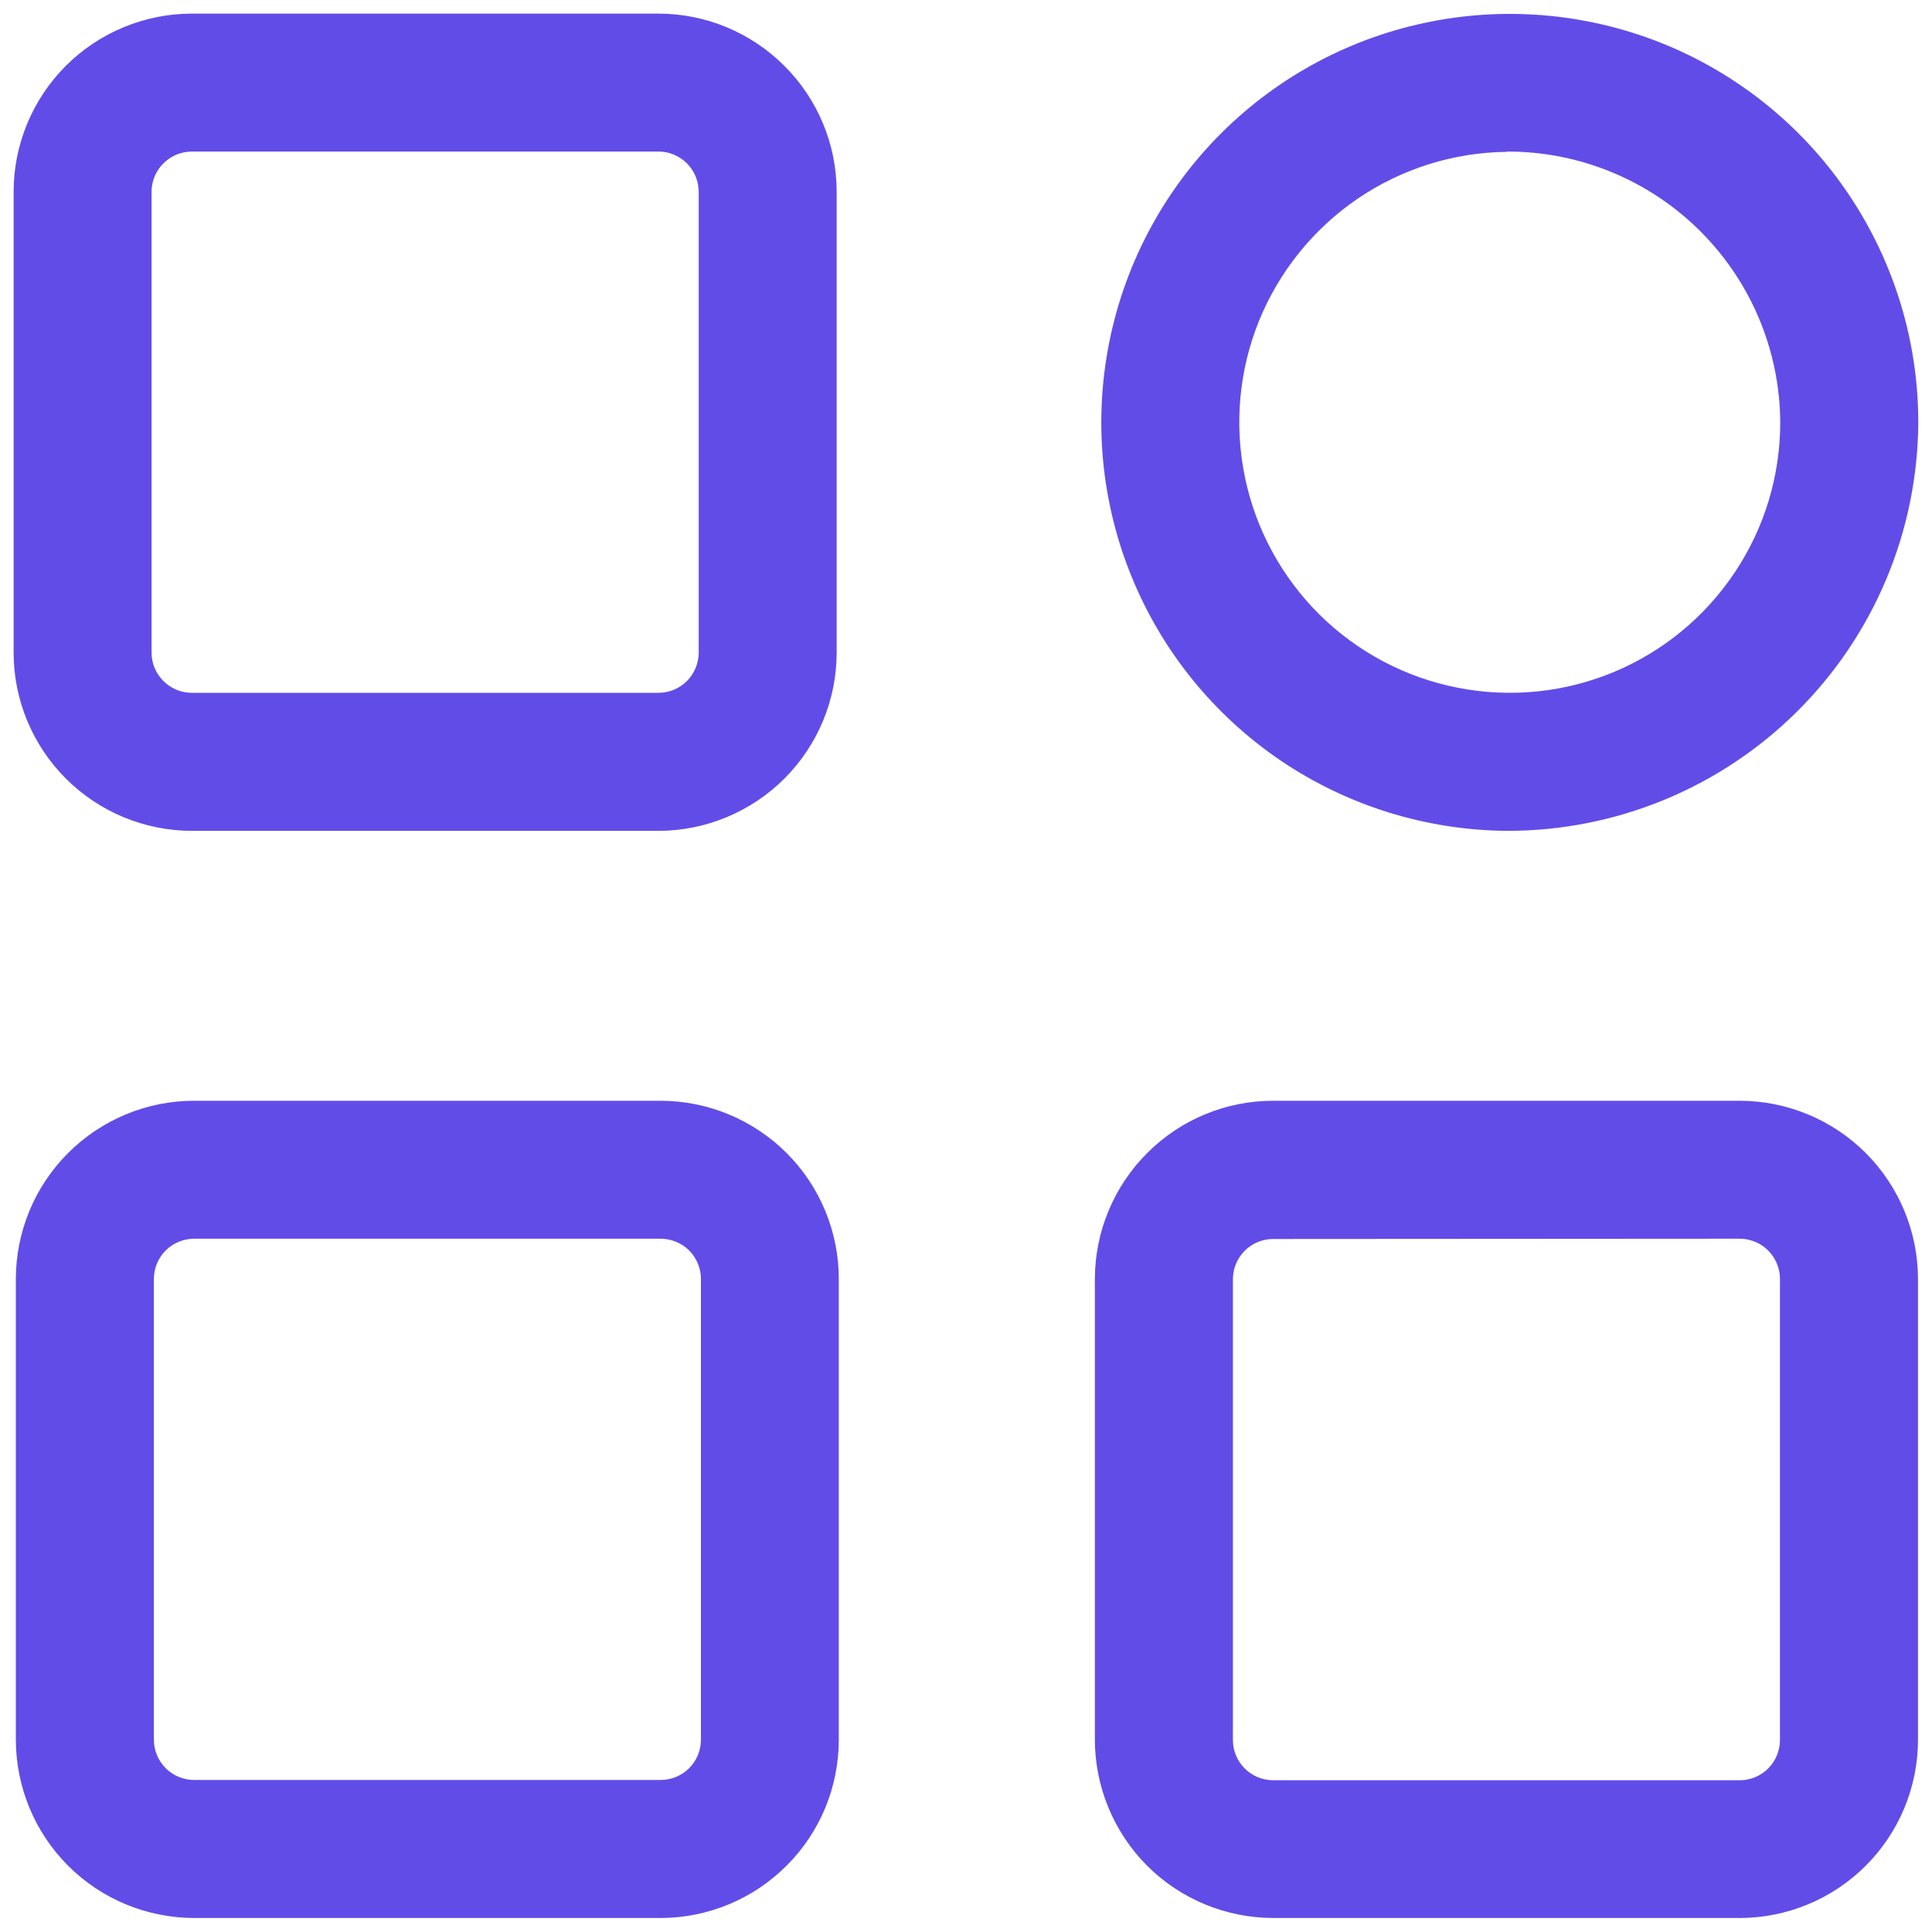 <svg width="20" height="20" viewBox="0 0 20 20" fill="none" xmlns="http://www.w3.org/2000/svg">
<g id="Frame" clip-path="url(#clip0_2565_1402)">
<g id="Group">
<path id="Vector" d="M6.817 8.601H1.986C1.497 8.6 1.028 8.406 0.682 8.06C0.336 7.714 0.141 7.245 0.141 6.756V1.985C0.141 1.496 0.336 1.027 0.682 0.681C1.028 0.336 1.497 0.141 1.986 0.141H6.817C7.306 0.141 7.774 0.336 8.12 0.682C8.466 1.027 8.661 1.496 8.661 1.985V6.756C8.661 7.245 8.466 7.714 8.12 8.06C7.774 8.405 7.306 8.6 6.817 8.601ZM1.986 1.569C1.875 1.569 1.77 1.613 1.692 1.691C1.613 1.769 1.569 1.875 1.569 1.985V6.756C1.569 6.866 1.613 6.972 1.692 7.05C1.77 7.128 1.875 7.172 1.986 7.172H6.817C6.927 7.172 7.033 7.128 7.111 7.05C7.189 6.972 7.232 6.866 7.233 6.756V1.985C7.232 1.875 7.189 1.769 7.111 1.691C7.033 1.613 6.927 1.569 6.817 1.569H1.986ZM6.84 19.855H2.009C1.52 19.854 1.051 19.66 0.705 19.314C0.359 18.968 0.165 18.499 0.164 18.01V13.239C0.165 12.75 0.359 12.281 0.705 11.936C1.051 11.59 1.52 11.395 2.009 11.395H6.84C7.329 11.396 7.797 11.591 8.143 11.936C8.489 12.282 8.683 12.751 8.683 13.239V18.01C8.683 18.499 8.489 18.968 8.143 19.313C7.798 19.659 7.329 19.854 6.84 19.855ZM2.009 12.823C1.899 12.824 1.793 12.867 1.715 12.945C1.637 13.023 1.593 13.129 1.593 13.239V18.01C1.593 18.12 1.637 18.226 1.715 18.304C1.793 18.382 1.899 18.426 2.009 18.426H6.84C6.95 18.426 7.056 18.382 7.134 18.304C7.212 18.226 7.256 18.12 7.256 18.01V13.239C7.256 13.129 7.212 13.024 7.134 12.945C7.056 12.867 6.95 12.824 6.84 12.823H2.009ZM18.01 19.855H13.18C12.69 19.854 12.221 19.66 11.875 19.314C11.53 18.968 11.335 18.499 11.334 18.01V13.239C11.335 12.75 11.53 12.281 11.876 11.936C12.221 11.59 12.69 11.395 13.18 11.395H18.01C18.499 11.396 18.968 11.59 19.314 11.936C19.66 12.282 19.854 12.751 19.855 13.239V18.01C19.855 18.499 19.66 18.968 19.314 19.314C18.968 19.66 18.5 19.854 18.01 19.855ZM13.18 12.826C13.069 12.826 12.963 12.87 12.885 12.948C12.807 13.026 12.763 13.132 12.763 13.242V18.013C12.763 18.123 12.807 18.229 12.885 18.307C12.963 18.385 13.069 18.429 13.18 18.429H18.01C18.121 18.429 18.226 18.385 18.304 18.307C18.382 18.229 18.426 18.123 18.426 18.013V13.239C18.426 13.129 18.382 13.024 18.304 12.945C18.226 12.867 18.121 12.824 18.01 12.823L13.18 12.826ZM15.598 8.601C14.763 8.594 13.948 8.341 13.257 7.873C12.566 7.404 12.029 6.742 11.714 5.969C11.398 5.195 11.319 4.346 11.486 3.528C11.652 2.71 12.058 1.959 12.65 1.371C13.243 0.783 13.996 0.383 14.816 0.223C15.635 0.062 16.484 0.148 17.255 0.468C18.025 0.789 18.684 1.331 19.147 2.026C19.61 2.721 19.858 3.537 19.858 4.372C19.852 5.497 19.401 6.574 18.602 7.367C17.803 8.16 16.723 8.603 15.598 8.601ZM15.598 1.572C15.045 1.578 14.507 1.748 14.051 2.059C13.595 2.371 13.241 2.81 13.033 3.322C12.826 3.834 12.775 4.396 12.887 4.937C12.998 5.478 13.268 5.974 13.66 6.363C14.053 6.751 14.552 7.015 15.094 7.12C15.637 7.226 16.198 7.169 16.708 6.956C17.218 6.743 17.653 6.384 17.959 5.924C18.266 5.465 18.429 4.925 18.429 4.372C18.425 3.625 18.124 2.911 17.593 2.385C17.062 1.86 16.345 1.566 15.598 1.569V1.572Z" fill="#624CE8"/>
</g>
</g>
<defs>
<clipPath id="clip0_2565_1402">
<rect width="20" height="20" fill="white"/>
</clipPath>
</defs>
</svg>
